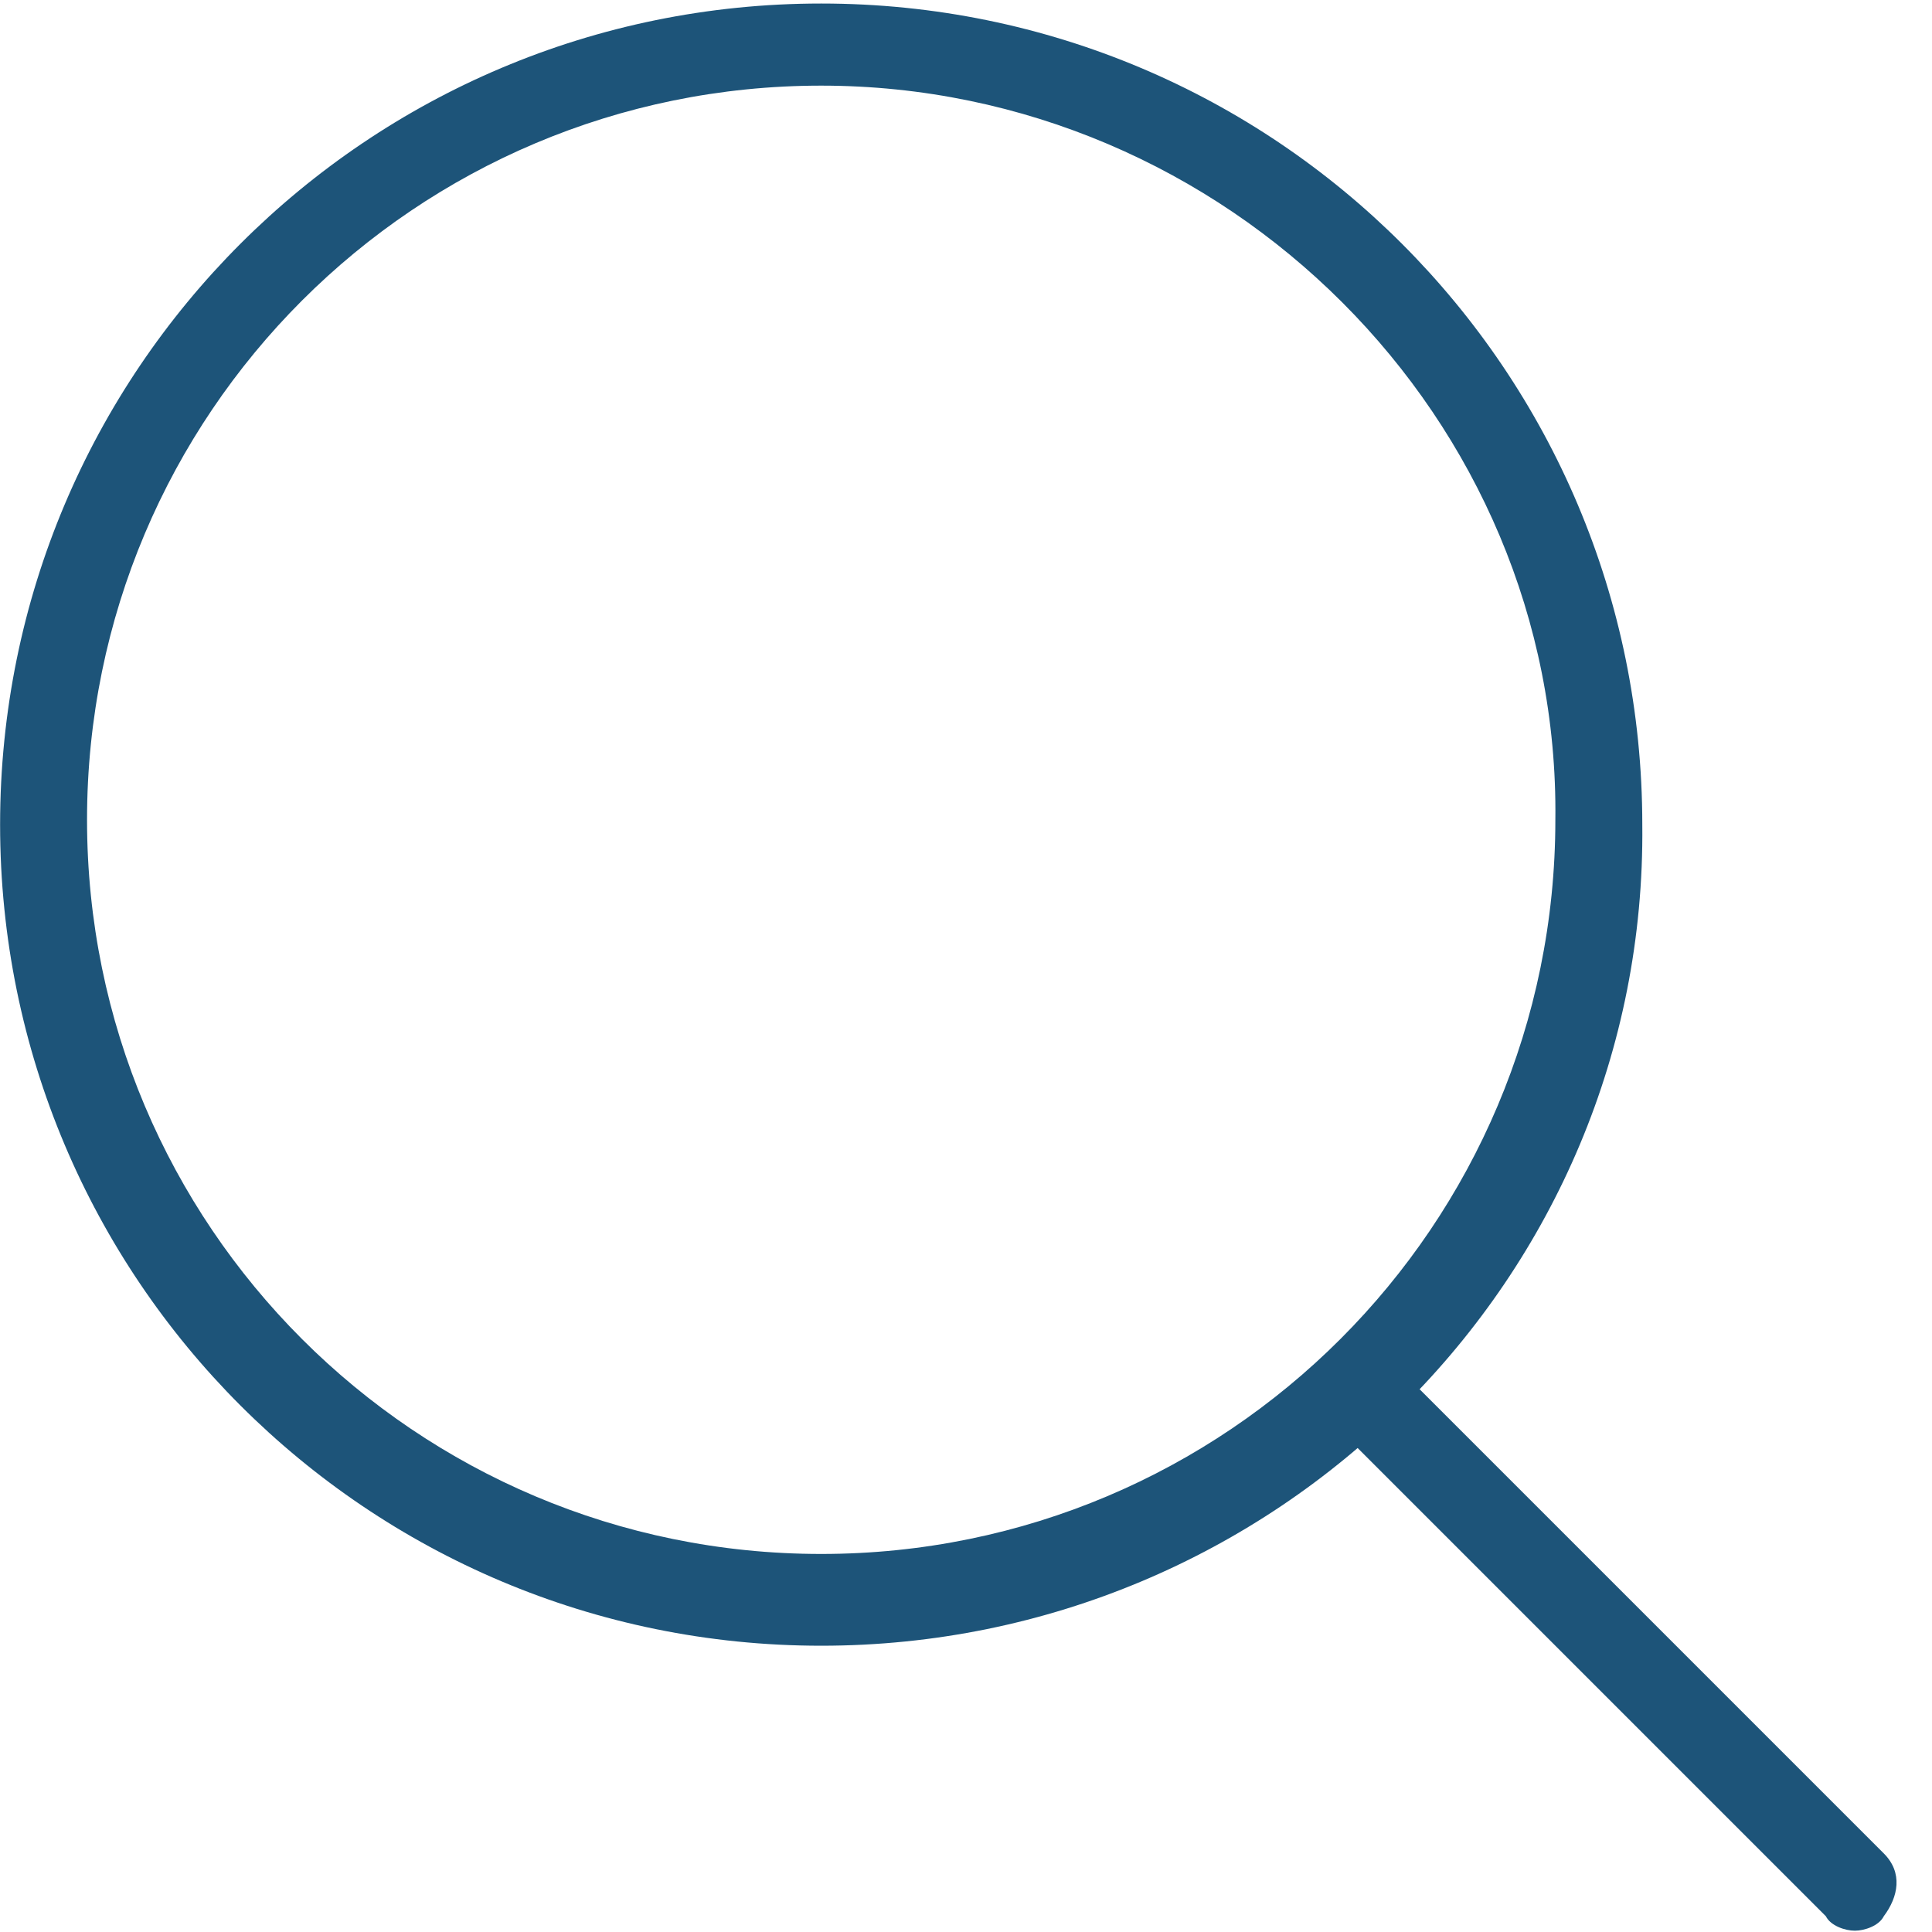 <?xml version="1.0" encoding="utf-8"?>
<!-- Generator: Adobe Illustrator 24.0.1, SVG Export Plug-In . SVG Version: 6.00 Build 0)  -->
<svg version="1.1" id="Livello_1" xmlns="http://www.w3.org/2000/svg" xmlns:xlink="http://www.w3.org/1999/xlink" x="0px" y="0px"
	 viewBox="0 0 40 40" style="enable-background:new 0 0 40 40;" xml:space="preserve">
<style type="text/css">
	.st0{fill:#1D5479;}
</style>
<g id="Group_38" transform="translate(-764.998 -314.327)">
	<g id="Group_36">
		<path id="Path_104" class="st0" d="M782,348.4c-9.4,0-17-7.6-17-17c0-9.4,7.6-17,17-17c9.4,0,17,7.6,17,17
			C799.1,340.8,791.4,348.4,782,348.4z M782,316.1c-8.4,0-15.2,6.8-15.2,15.2c0,8.4,6.8,15.2,15.2,15.2c8.4,0,15.2-6.8,15.2-15.2
			C797.3,323,790.4,316.1,782,316.1z"/>
	</g>
	<g id="Group_37">
		<path id="Path_105" class="st0" d="M803.4,354.3c-0.2,0-0.5-0.1-0.6-0.3l-10-10c-0.3-0.4-0.3-0.9,0-1.3c0.3-0.3,0.9-0.3,1.2,0
			l10,10c0.4,0.4,0.3,0.9,0,1.3C803.9,354.2,803.6,354.3,803.4,354.3L803.4,354.3z"/>
	</g>
</g>
</svg>
